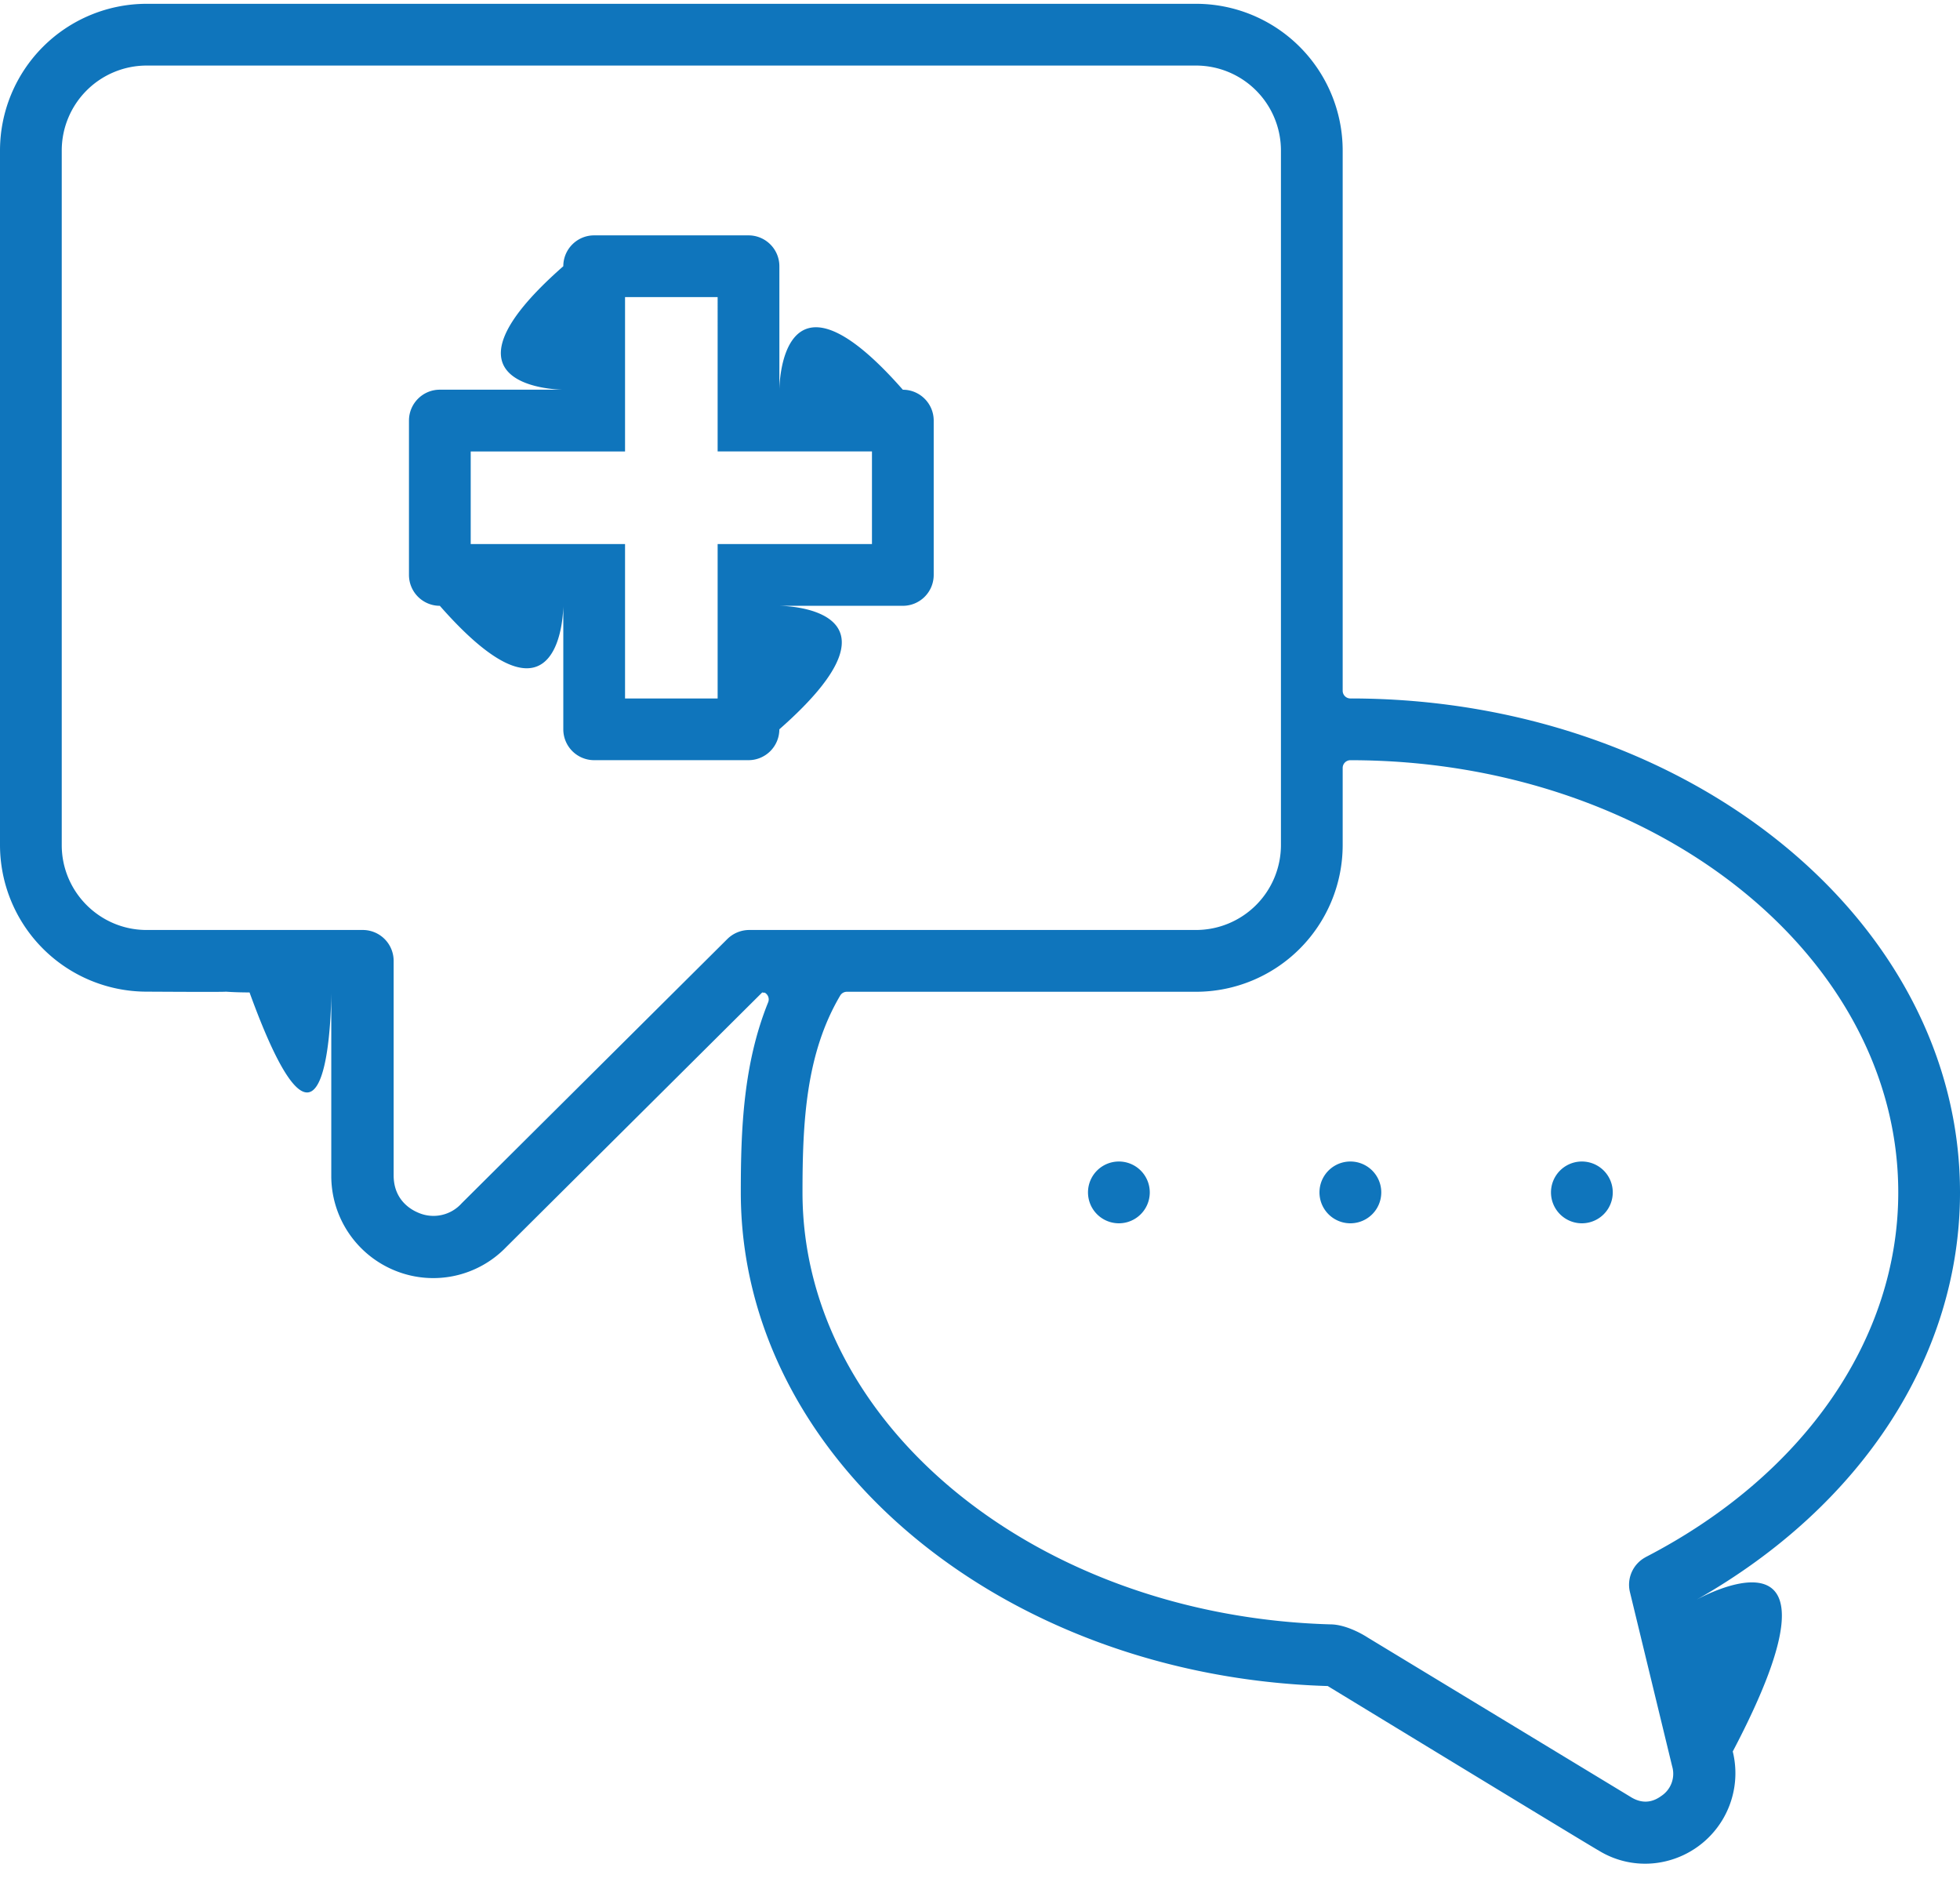 <?xml version="1.0" encoding="utf-8"?>
<svg xmlns="http://www.w3.org/2000/svg" width="50" height="48" viewBox="0 0 50 48"><g><g><g><path fill="#0F75BC" d="M3.74.097h26.772a3.744 3.744 0 0 1 3.74 3.74v13.78c0 .109.088.197.197.197C43.014 17.814 50 23.453 50 30.412c0 4.162-2.508 8.004-6.73 10.393 0 0 4.222-2.389-.003.002 0 0 4.225-2.39.936 3.864a2.308 2.308 0 0 1-1.7 2.798 2.257 2.257 0 0 1-1.745-.287s.528.335-6.887-4.18c-8.3-.247-14.973-5.788-14.973-12.59 0-1.607.063-3.279.698-4.849a.196.196 0 0 0-.099-.251s.032.015-.053 0l-6.531 6.495a2.584 2.584 0 0 1-2.834.6 2.604 2.604 0 0 1-1.628-2.428v-4.667s0 5.74-2.085 0c-.222 0-.426-.007-.613-.02 0 0 .187.013-2.013 0A3.743 3.743 0 0 1 0 21.555V3.837A3.744 3.744 0 0 1 3.74.097zM41.972 39.72a.045.045 0 0 1 .008-.006h.001c4.041-2.089 6.444-5.57 6.444-9.301 0-6.064-6.258-11.024-13.976-11.024a.197.197 0 0 0-.197.197v1.969a3.744 3.744 0 0 1-3.74 3.74h-8.908a.197.197 0 0 0-.17.096c-.875 1.48-.962 3.22-.962 5.022 0 5.928 5.982 10.801 13.462 11.016.453 0 .95.332.95.332l6.707 4.065c.27.172.535.165.787-.019a.677.677 0 0 0 .278-.761l-1.076-4.44a.796.796 0 0 1 .392-.886zM30.512 1.672H3.74a2.168 2.168 0 0 0-2.165 2.165v17.717c0 1.193.971 2.165 2.165 2.165h5.512a.788.788 0 0 1 .79.796v5.463c0 .632.446.878.636.955a.966.966 0 0 0 1.101-.245l6.774-6.737a.798.798 0 0 1 .561-.232h.633 10.765a2.168 2.168 0 0 0 2.165-2.165V3.837a2.168 2.168 0 0 0-2.165-2.165z"/></g><g><path fill="#0F75BC" d="M40.354 29.624a.788.788 0 1 1 0 1.576.788.788 0 0 1 0-1.576z"/></g><g><path fill="#0F75BC" d="M34.449 29.624a.788.788 0 1 1-.001 1.576.788.788 0 0 1 0-1.576z"/></g><g><path fill="#0F75BC" d="M28.543 29.624a.788.788 0 1 1 0 1.576.788.788 0 0 1 0-1.576z"/></g><g><path fill="#0F75BC" d="M19.094 6.003c.435 0 .788.352.788.787v3.15s0-3.585 3.15 0c.434 0 .787.352.787.787v3.937a.787.787 0 0 1-.788.787h-3.15s3.585 0 0 3.15a.787.787 0 0 1-.787.787h-3.937a.787.787 0 0 1-.787-.787v-3.15s0 3.585-3.15 0a.787.787 0 0 1-.787-.787v-3.937c0-.435.353-.788.787-.788h3.15s-3.584 0 0-3.149c0-.435.353-.787.787-.787zm3.15 5.511h-3.937V7.577h-2.362v3.937h-3.937v2.362h3.937v3.938h2.362v-3.938h3.937z"/></g></g></g></svg>